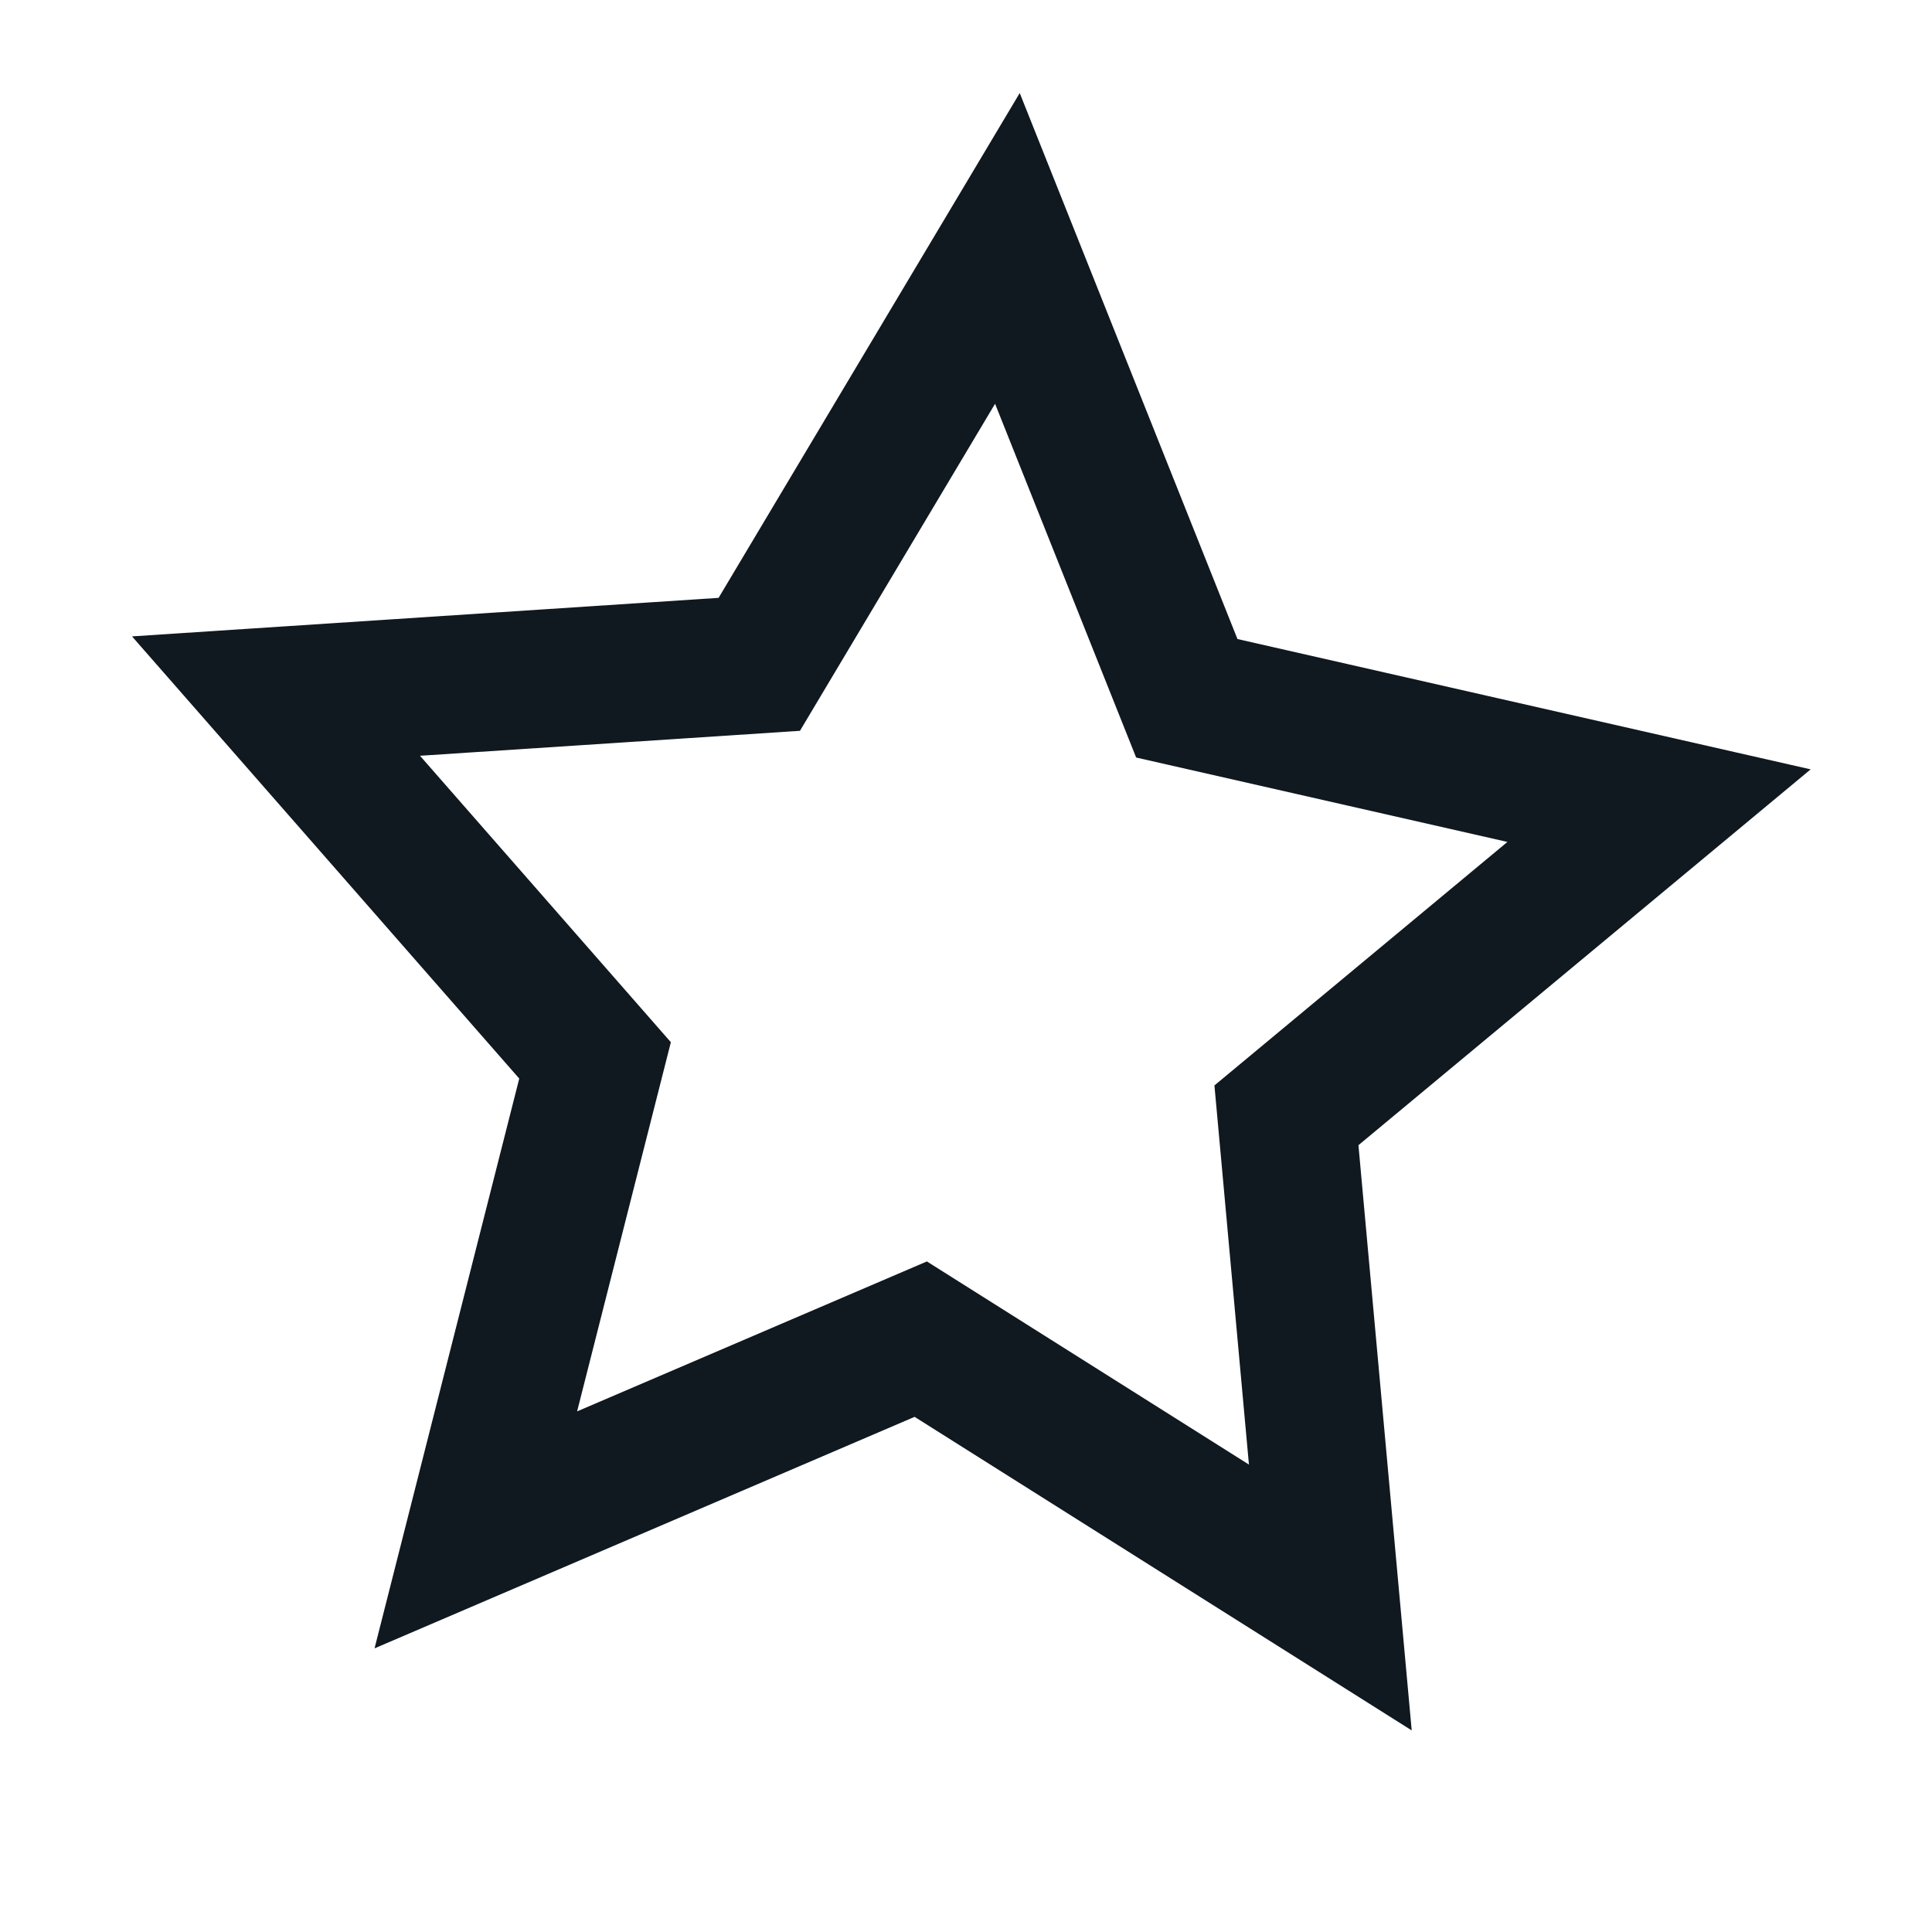 <svg xmlns="http://www.w3.org/2000/svg" viewBox="-10 -9 70 70"><defs><style>.cls-1{fill:transparent;stroke-width:5px;stroke:#101820}</style></defs><title>Asset 13</title><g id="Layer_2" data-name="Layer 2"><g id="Layer_1-2" data-name="Layer 1"><polygon class="cls-1" points="38.2 48.88 23.36 39.52 7.24 46.43 11.56 29.42 0 16.22 17.51 15.07 26.5 0 33 16.3 50.11 20.19 36.61 31.41 38.2 48.88"/></g></g></svg>
